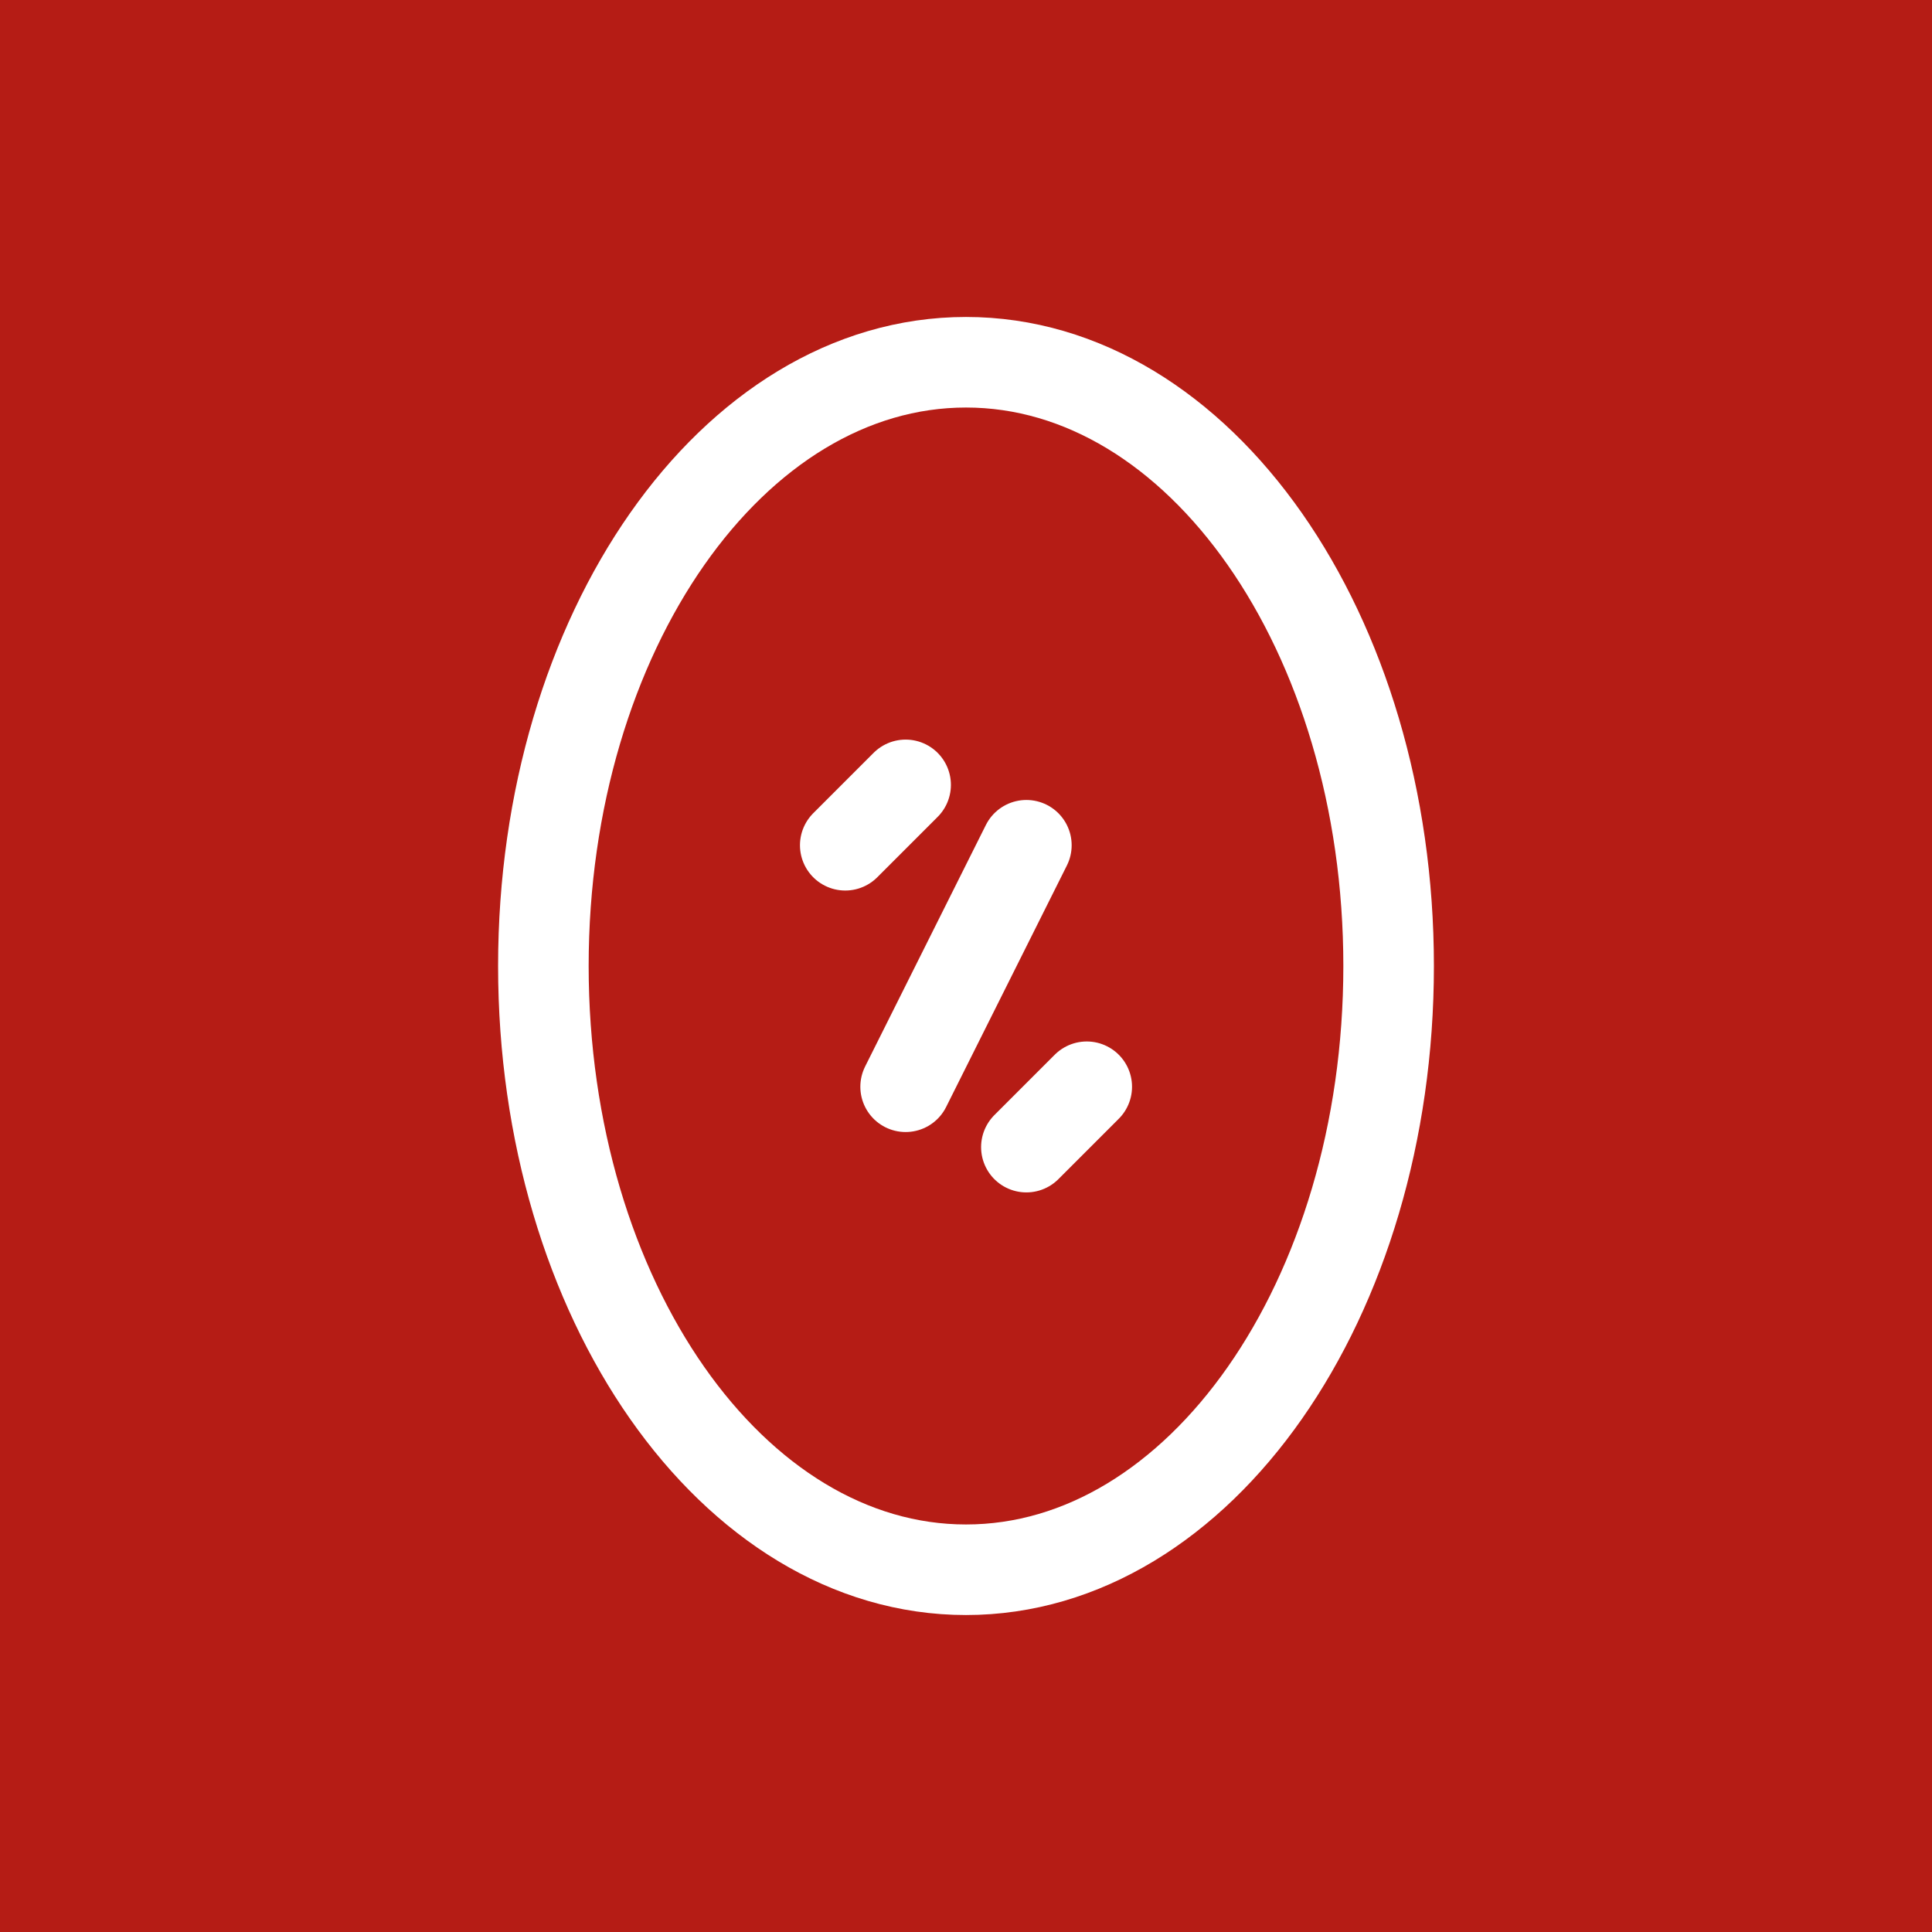 <svg width="32" height="32" viewBox="0 0 32 32" fill="none" xmlns="http://www.w3.org/2000/svg">
<rect width="32" height="32" fill="#B51C15"/>
<path d="M16 26C19.866 26 23 21.523 23 16C23 10.477 19.866 6 16 6C12.134 6 9 10.477 9 16C9 21.523 12.134 26 16 26Z" stroke="white" stroke-width="1.5" stroke-linecap="round" stroke-linejoin="round"/>
<path d="M15 13L14 14" stroke="white" stroke-width="1.5" stroke-linecap="round" stroke-linejoin="round"/>
<path d="M15 18L17 14" stroke="white" stroke-width="1.5" stroke-linecap="round" stroke-linejoin="round"/>
<path d="M18 18L17 19" stroke="white" stroke-width="1.5" stroke-linecap="round" stroke-linejoin="round"/>
</svg>

